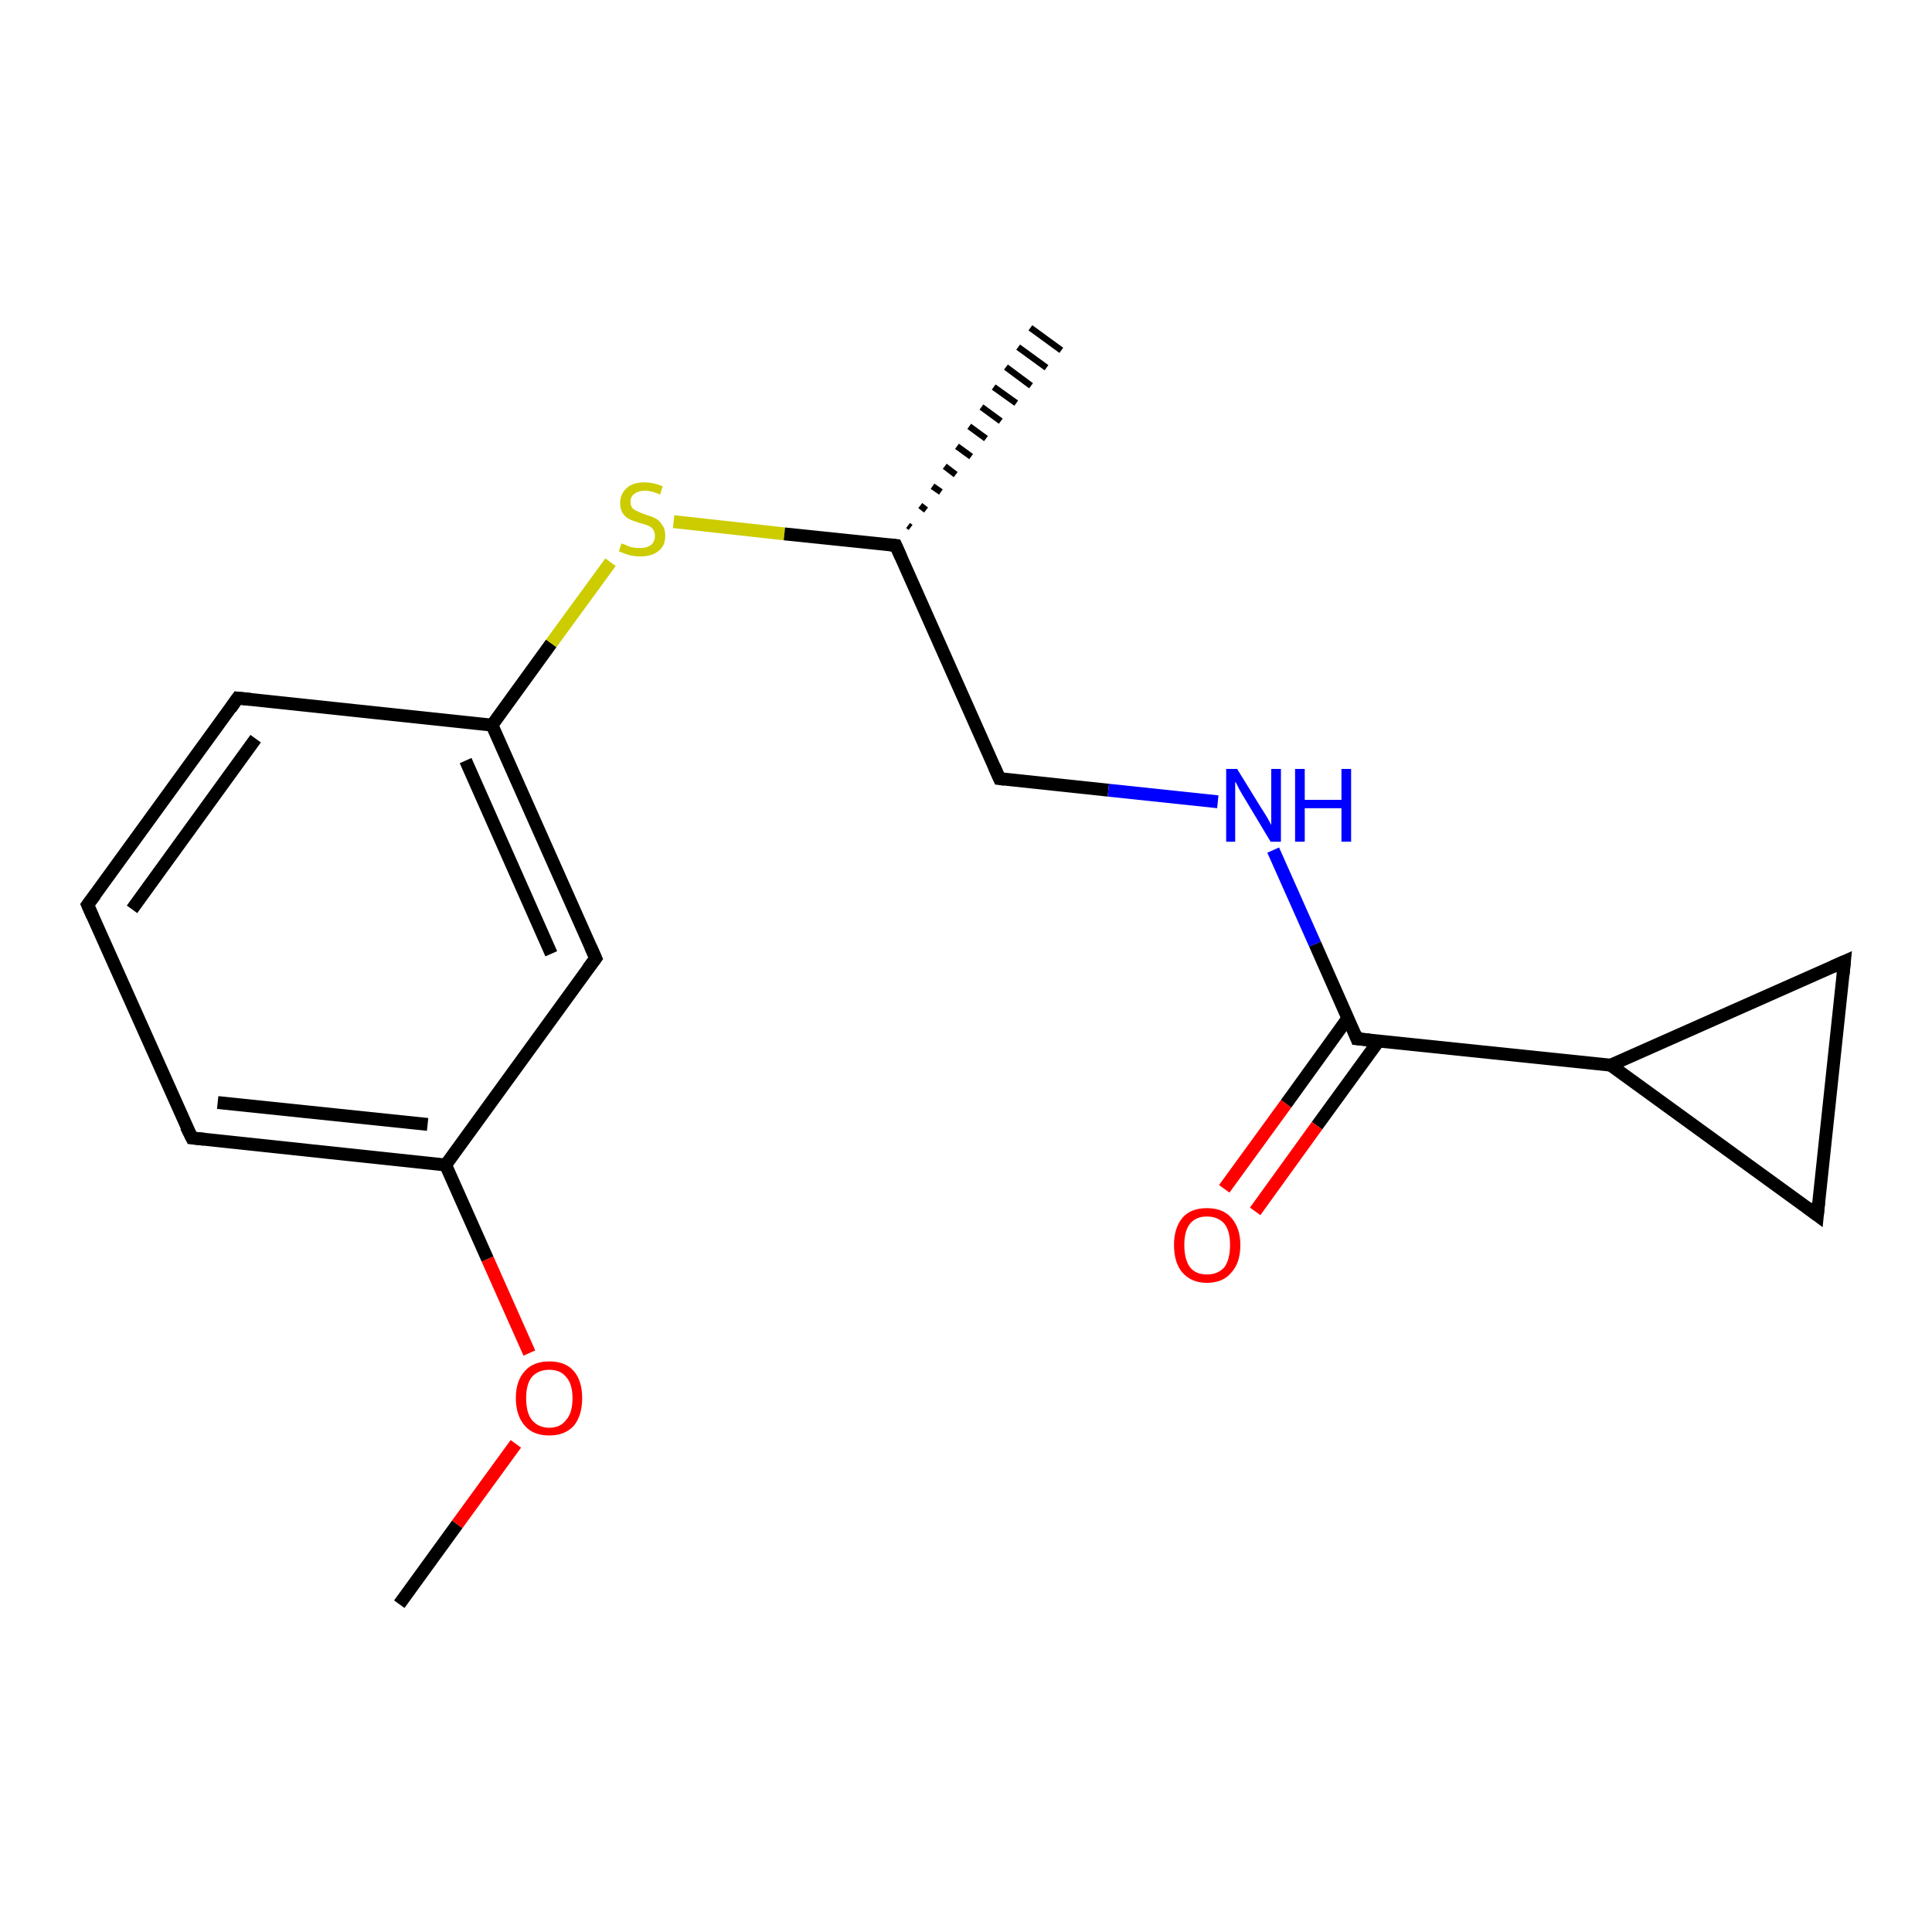 <?xml version='1.0' encoding='iso-8859-1'?>
<svg version='1.1' baseProfile='full'
              xmlns='http://www.w3.org/2000/svg'
                      xmlns:rdkit='http://www.rdkit.org/xml'
                      xmlns:xlink='http://www.w3.org/1999/xlink'
                  xml:space='preserve'
width='300px' height='300px' viewBox='0 0 300 300'>
<!-- END OF HEADER -->
<rect style='opacity:1.0;fill:#FFFFFF;stroke:none' width='300.0' height='300.0' x='0.0' y='0.0'> </rect>
<path class='bond-0 atom-0 atom-1' d='M 62.0,249.1 L 71.0,236.7' style='fill:none;fill-rule:evenodd;stroke:#000000;stroke-width:2.0px;stroke-linecap:butt;stroke-linejoin:miter;stroke-opacity:1' />
<path class='bond-0 atom-0 atom-1' d='M 71.0,236.7 L 80.1,224.2' style='fill:none;fill-rule:evenodd;stroke:#FF0000;stroke-width:2.0px;stroke-linecap:butt;stroke-linejoin:miter;stroke-opacity:1' />
<path class='bond-1 atom-1 atom-2' d='M 82.2,210.1 L 75.7,195.5' style='fill:none;fill-rule:evenodd;stroke:#FF0000;stroke-width:2.0px;stroke-linecap:butt;stroke-linejoin:miter;stroke-opacity:1' />
<path class='bond-1 atom-1 atom-2' d='M 75.7,195.5 L 69.2,180.9' style='fill:none;fill-rule:evenodd;stroke:#000000;stroke-width:2.0px;stroke-linecap:butt;stroke-linejoin:miter;stroke-opacity:1' />
<path class='bond-2 atom-2 atom-3' d='M 69.2,180.9 L 29.8,176.7' style='fill:none;fill-rule:evenodd;stroke:#000000;stroke-width:2.0px;stroke-linecap:butt;stroke-linejoin:miter;stroke-opacity:1' />
<path class='bond-2 atom-2 atom-3' d='M 66.4,174.6 L 33.8,171.2' style='fill:none;fill-rule:evenodd;stroke:#000000;stroke-width:2.0px;stroke-linecap:butt;stroke-linejoin:miter;stroke-opacity:1' />
<path class='bond-3 atom-3 atom-4' d='M 29.8,176.7 L 13.6,140.5' style='fill:none;fill-rule:evenodd;stroke:#000000;stroke-width:2.0px;stroke-linecap:butt;stroke-linejoin:miter;stroke-opacity:1' />
<path class='bond-4 atom-4 atom-5' d='M 13.6,140.5 L 36.9,108.4' style='fill:none;fill-rule:evenodd;stroke:#000000;stroke-width:2.0px;stroke-linecap:butt;stroke-linejoin:miter;stroke-opacity:1' />
<path class='bond-4 atom-4 atom-5' d='M 20.5,141.2 L 39.7,114.7' style='fill:none;fill-rule:evenodd;stroke:#000000;stroke-width:2.0px;stroke-linecap:butt;stroke-linejoin:miter;stroke-opacity:1' />
<path class='bond-5 atom-5 atom-6' d='M 36.9,108.4 L 76.4,112.6' style='fill:none;fill-rule:evenodd;stroke:#000000;stroke-width:2.0px;stroke-linecap:butt;stroke-linejoin:miter;stroke-opacity:1' />
<path class='bond-6 atom-6 atom-7' d='M 76.4,112.6 L 85.6,99.9' style='fill:none;fill-rule:evenodd;stroke:#000000;stroke-width:2.0px;stroke-linecap:butt;stroke-linejoin:miter;stroke-opacity:1' />
<path class='bond-6 atom-6 atom-7' d='M 85.6,99.9 L 94.8,87.3' style='fill:none;fill-rule:evenodd;stroke:#CCCC00;stroke-width:2.0px;stroke-linecap:butt;stroke-linejoin:miter;stroke-opacity:1' />
<path class='bond-7 atom-7 atom-8' d='M 104.6,81.0 L 121.8,82.9' style='fill:none;fill-rule:evenodd;stroke:#CCCC00;stroke-width:2.0px;stroke-linecap:butt;stroke-linejoin:miter;stroke-opacity:1' />
<path class='bond-7 atom-7 atom-8' d='M 121.8,82.9 L 139.1,84.7' style='fill:none;fill-rule:evenodd;stroke:#000000;stroke-width:2.0px;stroke-linecap:butt;stroke-linejoin:miter;stroke-opacity:1' />
<path class='bond-8 atom-8 atom-9' d='M 141.0,81.6 L 141.4,81.9' style='fill:none;fill-rule:evenodd;stroke:#000000;stroke-width:1.0px;stroke-linecap:butt;stroke-linejoin:miter;stroke-opacity:1' />
<path class='bond-8 atom-8 atom-9' d='M 142.9,78.5 L 143.8,79.2' style='fill:none;fill-rule:evenodd;stroke:#000000;stroke-width:1.0px;stroke-linecap:butt;stroke-linejoin:miter;stroke-opacity:1' />
<path class='bond-8 atom-8 atom-9' d='M 144.8,75.5 L 146.1,76.4' style='fill:none;fill-rule:evenodd;stroke:#000000;stroke-width:1.0px;stroke-linecap:butt;stroke-linejoin:miter;stroke-opacity:1' />
<path class='bond-8 atom-8 atom-9' d='M 146.7,72.4 L 148.4,73.7' style='fill:none;fill-rule:evenodd;stroke:#000000;stroke-width:1.0px;stroke-linecap:butt;stroke-linejoin:miter;stroke-opacity:1' />
<path class='bond-8 atom-8 atom-9' d='M 148.6,69.3 L 150.8,70.9' style='fill:none;fill-rule:evenodd;stroke:#000000;stroke-width:1.0px;stroke-linecap:butt;stroke-linejoin:miter;stroke-opacity:1' />
<path class='bond-8 atom-8 atom-9' d='M 150.5,66.2 L 153.1,68.1' style='fill:none;fill-rule:evenodd;stroke:#000000;stroke-width:1.0px;stroke-linecap:butt;stroke-linejoin:miter;stroke-opacity:1' />
<path class='bond-8 atom-8 atom-9' d='M 152.4,63.2 L 155.4,65.4' style='fill:none;fill-rule:evenodd;stroke:#000000;stroke-width:1.0px;stroke-linecap:butt;stroke-linejoin:miter;stroke-opacity:1' />
<path class='bond-8 atom-8 atom-9' d='M 154.3,60.1 L 157.8,62.6' style='fill:none;fill-rule:evenodd;stroke:#000000;stroke-width:1.0px;stroke-linecap:butt;stroke-linejoin:miter;stroke-opacity:1' />
<path class='bond-8 atom-8 atom-9' d='M 156.2,57.0 L 160.1,59.9' style='fill:none;fill-rule:evenodd;stroke:#000000;stroke-width:1.0px;stroke-linecap:butt;stroke-linejoin:miter;stroke-opacity:1' />
<path class='bond-8 atom-8 atom-9' d='M 158.1,53.9 L 162.5,57.1' style='fill:none;fill-rule:evenodd;stroke:#000000;stroke-width:1.0px;stroke-linecap:butt;stroke-linejoin:miter;stroke-opacity:1' />
<path class='bond-8 atom-8 atom-9' d='M 160.0,50.9 L 164.8,54.4' style='fill:none;fill-rule:evenodd;stroke:#000000;stroke-width:1.0px;stroke-linecap:butt;stroke-linejoin:miter;stroke-opacity:1' />
<path class='bond-9 atom-8 atom-10' d='M 139.1,84.7 L 155.2,120.9' style='fill:none;fill-rule:evenodd;stroke:#000000;stroke-width:2.0px;stroke-linecap:butt;stroke-linejoin:miter;stroke-opacity:1' />
<path class='bond-10 atom-10 atom-11' d='M 155.2,120.9 L 172.1,122.7' style='fill:none;fill-rule:evenodd;stroke:#000000;stroke-width:2.0px;stroke-linecap:butt;stroke-linejoin:miter;stroke-opacity:1' />
<path class='bond-10 atom-10 atom-11' d='M 172.1,122.7 L 189.1,124.5' style='fill:none;fill-rule:evenodd;stroke:#0000FF;stroke-width:2.0px;stroke-linecap:butt;stroke-linejoin:miter;stroke-opacity:1' />
<path class='bond-11 atom-11 atom-12' d='M 197.7,132.0 L 204.2,146.6' style='fill:none;fill-rule:evenodd;stroke:#0000FF;stroke-width:2.0px;stroke-linecap:butt;stroke-linejoin:miter;stroke-opacity:1' />
<path class='bond-11 atom-11 atom-12' d='M 204.2,146.6 L 210.7,161.3' style='fill:none;fill-rule:evenodd;stroke:#000000;stroke-width:2.0px;stroke-linecap:butt;stroke-linejoin:miter;stroke-opacity:1' />
<path class='bond-12 atom-12 atom-13' d='M 209.3,158.1 L 199.7,171.4' style='fill:none;fill-rule:evenodd;stroke:#000000;stroke-width:2.0px;stroke-linecap:butt;stroke-linejoin:miter;stroke-opacity:1' />
<path class='bond-12 atom-12 atom-13' d='M 199.7,171.4 L 190.1,184.6' style='fill:none;fill-rule:evenodd;stroke:#FF0000;stroke-width:2.0px;stroke-linecap:butt;stroke-linejoin:miter;stroke-opacity:1' />
<path class='bond-12 atom-12 atom-13' d='M 214.1,161.6 L 204.5,174.8' style='fill:none;fill-rule:evenodd;stroke:#000000;stroke-width:2.0px;stroke-linecap:butt;stroke-linejoin:miter;stroke-opacity:1' />
<path class='bond-12 atom-12 atom-13' d='M 204.5,174.8 L 194.9,188.1' style='fill:none;fill-rule:evenodd;stroke:#FF0000;stroke-width:2.0px;stroke-linecap:butt;stroke-linejoin:miter;stroke-opacity:1' />
<path class='bond-13 atom-12 atom-14' d='M 210.7,161.3 L 250.1,165.4' style='fill:none;fill-rule:evenodd;stroke:#000000;stroke-width:2.0px;stroke-linecap:butt;stroke-linejoin:miter;stroke-opacity:1' />
<path class='bond-14 atom-14 atom-15' d='M 250.1,165.4 L 286.4,149.3' style='fill:none;fill-rule:evenodd;stroke:#000000;stroke-width:2.0px;stroke-linecap:butt;stroke-linejoin:miter;stroke-opacity:1' />
<path class='bond-15 atom-15 atom-16' d='M 286.4,149.3 L 282.2,188.7' style='fill:none;fill-rule:evenodd;stroke:#000000;stroke-width:2.0px;stroke-linecap:butt;stroke-linejoin:miter;stroke-opacity:1' />
<path class='bond-16 atom-6 atom-17' d='M 76.4,112.6 L 92.5,148.8' style='fill:none;fill-rule:evenodd;stroke:#000000;stroke-width:2.0px;stroke-linecap:butt;stroke-linejoin:miter;stroke-opacity:1' />
<path class='bond-16 atom-6 atom-17' d='M 72.3,118.1 L 85.6,148.1' style='fill:none;fill-rule:evenodd;stroke:#000000;stroke-width:2.0px;stroke-linecap:butt;stroke-linejoin:miter;stroke-opacity:1' />
<path class='bond-17 atom-17 atom-2' d='M 92.5,148.8 L 69.2,180.9' style='fill:none;fill-rule:evenodd;stroke:#000000;stroke-width:2.0px;stroke-linecap:butt;stroke-linejoin:miter;stroke-opacity:1' />
<path class='bond-18 atom-16 atom-14' d='M 282.2,188.7 L 250.1,165.4' style='fill:none;fill-rule:evenodd;stroke:#000000;stroke-width:2.0px;stroke-linecap:butt;stroke-linejoin:miter;stroke-opacity:1' />
<path d='M 31.7,176.9 L 29.8,176.7 L 28.9,174.9' style='fill:none;stroke:#000000;stroke-width:2.0px;stroke-linecap:butt;stroke-linejoin:miter;stroke-opacity:1;' />
<path d='M 14.4,142.3 L 13.6,140.5 L 14.8,138.9' style='fill:none;stroke:#000000;stroke-width:2.0px;stroke-linecap:butt;stroke-linejoin:miter;stroke-opacity:1;' />
<path d='M 35.8,110.0 L 36.9,108.4 L 38.9,108.6' style='fill:none;stroke:#000000;stroke-width:2.0px;stroke-linecap:butt;stroke-linejoin:miter;stroke-opacity:1;' />
<path d='M 138.2,84.6 L 139.1,84.7 L 139.9,86.5' style='fill:none;stroke:#000000;stroke-width:2.0px;stroke-linecap:butt;stroke-linejoin:miter;stroke-opacity:1;' />
<path d='M 154.4,119.1 L 155.2,120.9 L 156.0,121.0' style='fill:none;stroke:#000000;stroke-width:2.0px;stroke-linecap:butt;stroke-linejoin:miter;stroke-opacity:1;' />
<path d='M 210.4,160.5 L 210.7,161.3 L 212.7,161.5' style='fill:none;stroke:#000000;stroke-width:2.0px;stroke-linecap:butt;stroke-linejoin:miter;stroke-opacity:1;' />
<path d='M 284.6,150.1 L 286.4,149.3 L 286.2,151.3' style='fill:none;stroke:#000000;stroke-width:2.0px;stroke-linecap:butt;stroke-linejoin:miter;stroke-opacity:1;' />
<path d='M 282.4,186.7 L 282.2,188.7 L 280.6,187.5' style='fill:none;stroke:#000000;stroke-width:2.0px;stroke-linecap:butt;stroke-linejoin:miter;stroke-opacity:1;' />
<path d='M 91.7,147.0 L 92.5,148.8 L 91.3,150.4' style='fill:none;stroke:#000000;stroke-width:2.0px;stroke-linecap:butt;stroke-linejoin:miter;stroke-opacity:1;' />
<path class='atom-1' d='M 80.1 217.1
Q 80.1 214.4, 81.5 212.9
Q 82.8 211.4, 85.3 211.4
Q 87.8 211.4, 89.1 212.9
Q 90.4 214.4, 90.4 217.1
Q 90.4 219.8, 89.1 221.4
Q 87.7 222.9, 85.3 222.9
Q 82.8 222.9, 81.5 221.4
Q 80.1 219.8, 80.1 217.1
M 85.3 221.7
Q 87.0 221.7, 87.9 220.5
Q 88.9 219.4, 88.9 217.1
Q 88.9 214.9, 87.9 213.8
Q 87.0 212.7, 85.3 212.7
Q 83.6 212.7, 82.6 213.8
Q 81.7 214.9, 81.7 217.1
Q 81.7 219.4, 82.6 220.5
Q 83.6 221.7, 85.3 221.7
' fill='#FF0000'/>
<path class='atom-7' d='M 96.5 84.4
Q 96.6 84.4, 97.1 84.6
Q 97.7 84.9, 98.2 85.0
Q 98.8 85.1, 99.4 85.1
Q 100.5 85.1, 101.1 84.6
Q 101.7 84.1, 101.7 83.2
Q 101.7 82.6, 101.4 82.2
Q 101.1 81.8, 100.6 81.6
Q 100.1 81.4, 99.3 81.2
Q 98.3 80.9, 97.7 80.6
Q 97.1 80.3, 96.7 79.7
Q 96.3 79.1, 96.3 78.1
Q 96.3 76.7, 97.3 75.8
Q 98.2 74.9, 100.1 74.9
Q 101.4 74.9, 102.9 75.5
L 102.5 76.8
Q 101.2 76.2, 100.2 76.2
Q 99.1 76.2, 98.5 76.7
Q 97.9 77.1, 97.9 77.9
Q 97.9 78.5, 98.2 78.9
Q 98.5 79.2, 99.0 79.4
Q 99.4 79.6, 100.2 79.9
Q 101.2 80.2, 101.8 80.5
Q 102.4 80.8, 102.8 81.5
Q 103.3 82.1, 103.3 83.2
Q 103.3 84.8, 102.2 85.6
Q 101.2 86.4, 99.5 86.4
Q 98.5 86.4, 97.7 86.2
Q 97.0 86.0, 96.1 85.6
L 96.5 84.4
' fill='#CCCC00'/>
<path class='atom-11' d='M 192.1 119.4
L 195.8 125.4
Q 196.2 126.0, 196.8 127.0
Q 197.4 128.1, 197.4 128.1
L 197.4 119.4
L 198.9 119.4
L 198.9 130.7
L 197.3 130.7
L 193.4 124.2
Q 192.9 123.4, 192.4 122.5
Q 192.0 121.6, 191.8 121.4
L 191.8 130.7
L 190.4 130.7
L 190.4 119.4
L 192.1 119.4
' fill='#0000FF'/>
<path class='atom-11' d='M 201.1 119.4
L 202.6 119.4
L 202.6 124.2
L 208.3 124.2
L 208.3 119.4
L 209.8 119.4
L 209.8 130.7
L 208.3 130.7
L 208.3 125.5
L 202.6 125.5
L 202.6 130.7
L 201.1 130.7
L 201.1 119.4
' fill='#0000FF'/>
<path class='atom-13' d='M 182.3 193.3
Q 182.3 190.7, 183.6 189.1
Q 184.9 187.6, 187.4 187.6
Q 189.9 187.6, 191.2 189.1
Q 192.6 190.7, 192.6 193.3
Q 192.6 196.1, 191.2 197.6
Q 189.9 199.2, 187.4 199.2
Q 185.0 199.2, 183.6 197.6
Q 182.3 196.1, 182.3 193.3
M 187.4 197.9
Q 189.1 197.9, 190.1 196.8
Q 191.0 195.6, 191.0 193.3
Q 191.0 191.1, 190.1 190.0
Q 189.1 188.9, 187.4 188.9
Q 185.7 188.9, 184.8 190.0
Q 183.9 191.1, 183.9 193.3
Q 183.9 195.6, 184.8 196.8
Q 185.7 197.9, 187.4 197.9
' fill='#FF0000'/>
</svg>
